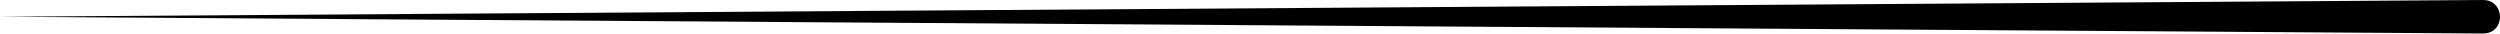 <?xml version="1.0" encoding="UTF-8"?><svg id="uuid-d88b5f6e-619f-492d-9daf-295a9d7bd5f1" xmlns="http://www.w3.org/2000/svg" viewBox="0 0 1077.88 14.45"><g id="uuid-2d0ab080-578e-4176-ae42-2637ad3960e8"><path d="M1070.7,14.45L0,7.22,1070.7,0c9.42.13,9.73,14.24,0,14.45h0Z"/></g></svg>